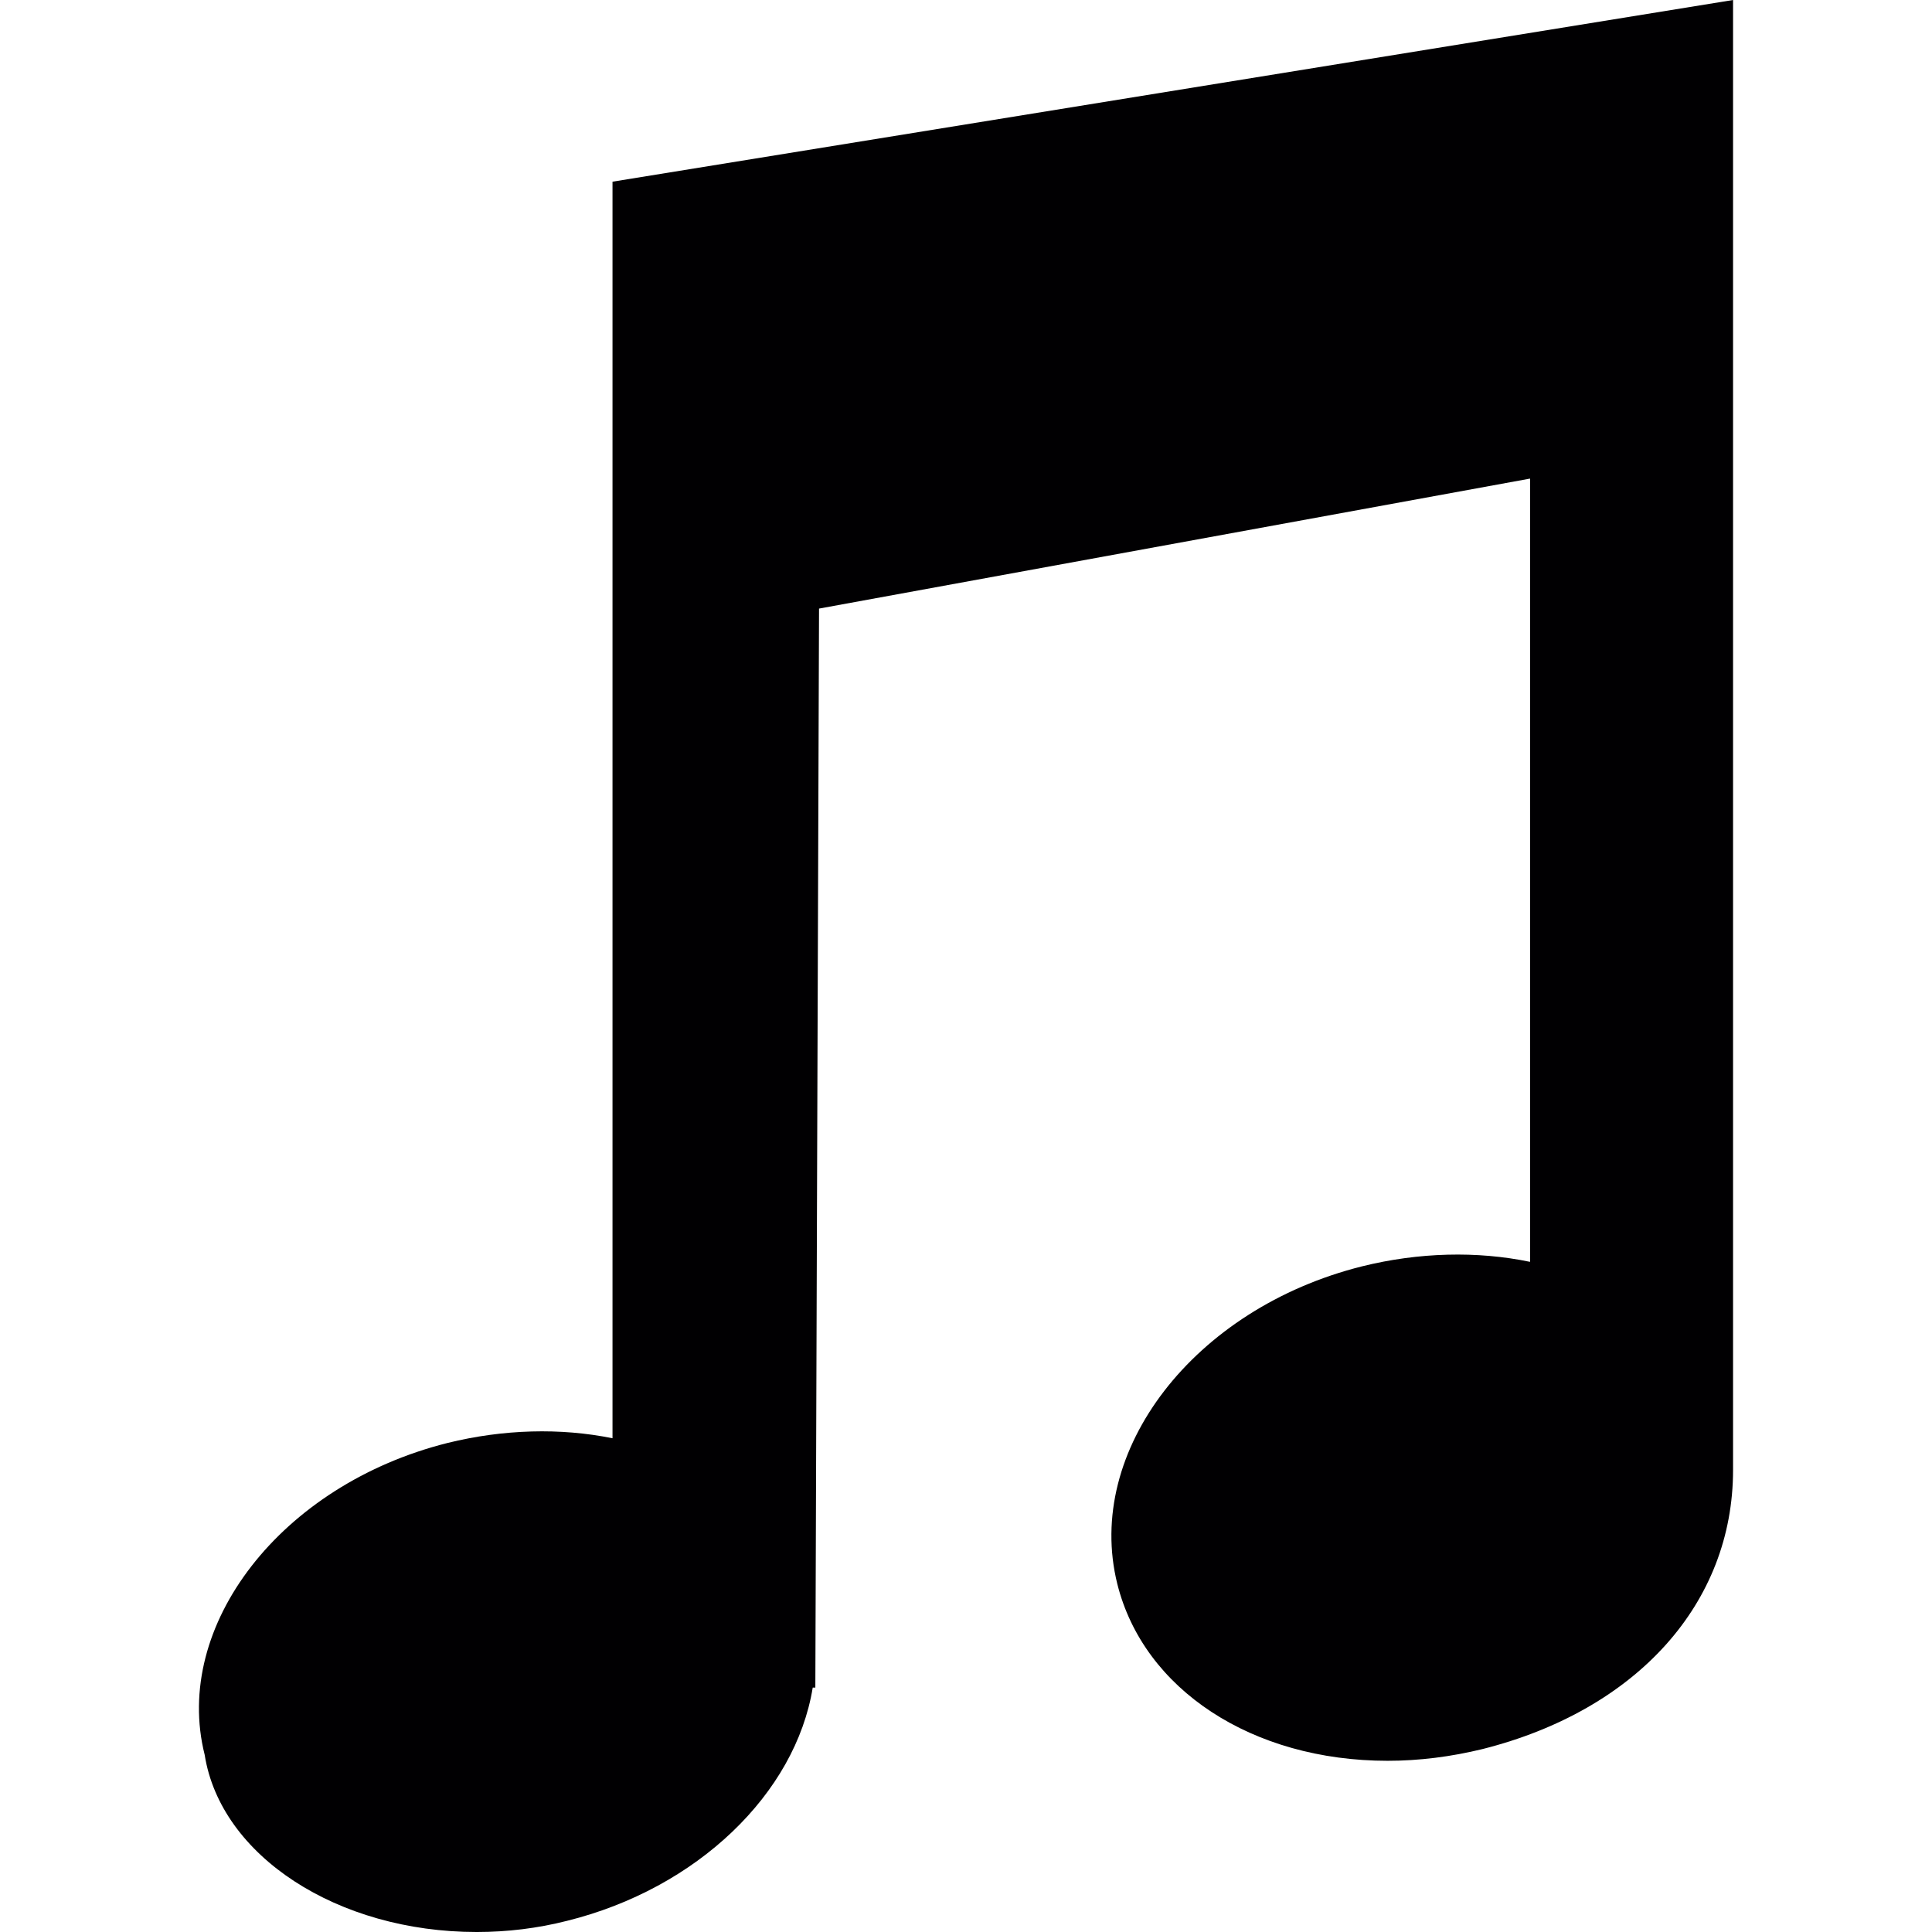 <?xml version="1.0" encoding="iso-8859-1"?>
<!-- Uploaded to: SVG Repo, www.svgrepo.com, Generator: SVG Repo Mixer Tools -->
<svg height="800px" width="800px" version="1.1" id="Capa_1" xmlns="http://www.w3.org/2000/svg" xmlns:xlink="http://www.w3.org/1999/xlink" 
	 viewBox="0 0 329.966 329.966" xml:space="preserve">
<g>
	<g>
		<g>
			<path style="fill:#010002;" d="M104.61,31.03v214.609c-8.882-1.806-18.64-1.545-28.158,0.8
				c-28.474,7.136-47.042,31.231-41.495,53.265c2.72,17.269,22.681,30.263,46.466,30.263c5.211,0,10.41-0.631,15.403-1.904
				c22.257-5.515,39.036-21.751,41.979-39.836h0.446l0.631-184.286L261.32,81.738v133.774c-9.034-1.882-19.015-1.637-28.702,0.767
				c-28.718,7.19-47.456,31.514-41.794,54.238c4.509,18.063,23.073,30.209,46.167,30.209l0,0c5.385,0,10.84-0.691,16.241-2.012
				c26.374-6.668,42.756-24.916,42.756-47.657V0L104.61,31.03z"/>
		</g>
	</g>
</g>
</svg>